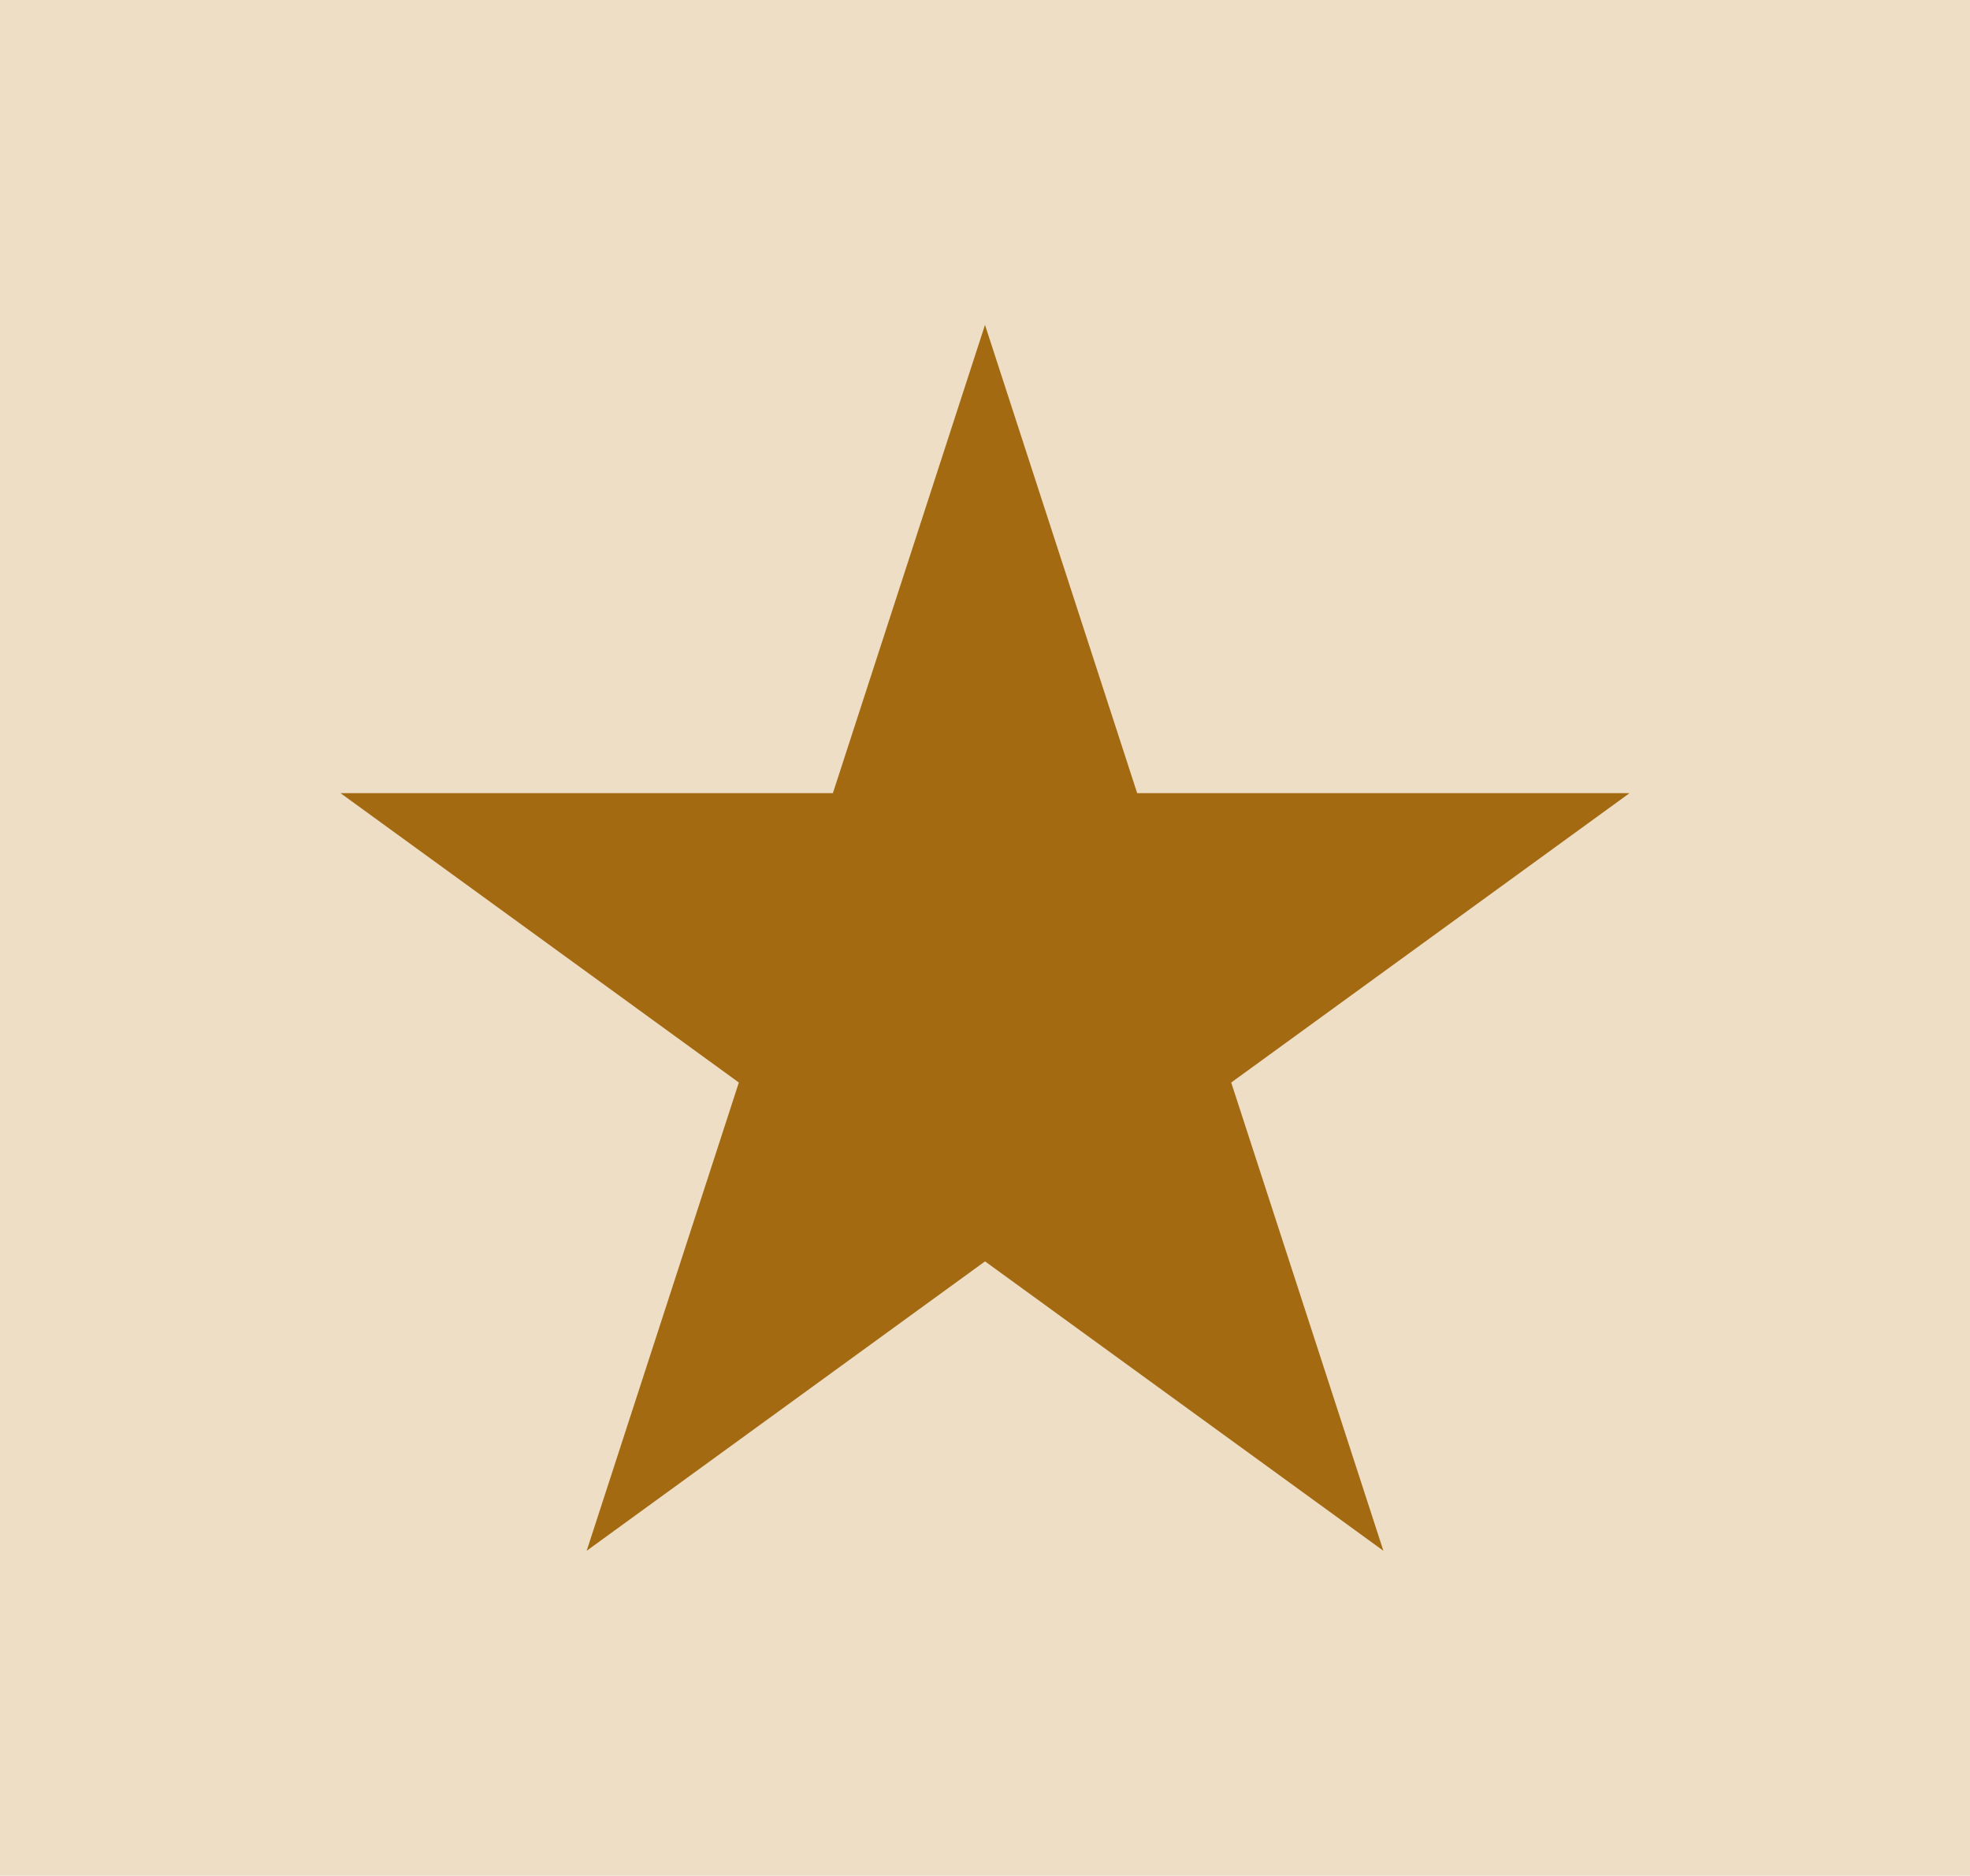 <svg id="anniv7_star" xmlns="http://www.w3.org/2000/svg" width="57.712" height="54.958" viewBox="0 0 57.712 54.958">
  <rect id="長方形_112" data-name="長方形 112" width="57.713" height="54.957" fill="#eddec5"/>
  <path id="パス_2346" data-name="パス 2346" d="M407.168,1647l4.458,13.719h14.425l-11.67,8.479,4.458,13.719-11.67-8.479-11.67,8.479,4.458-13.719-11.67-8.479h14.425Z" transform="translate(-378.312 -1637.481)" fill="#a36a12"/>
</svg>
